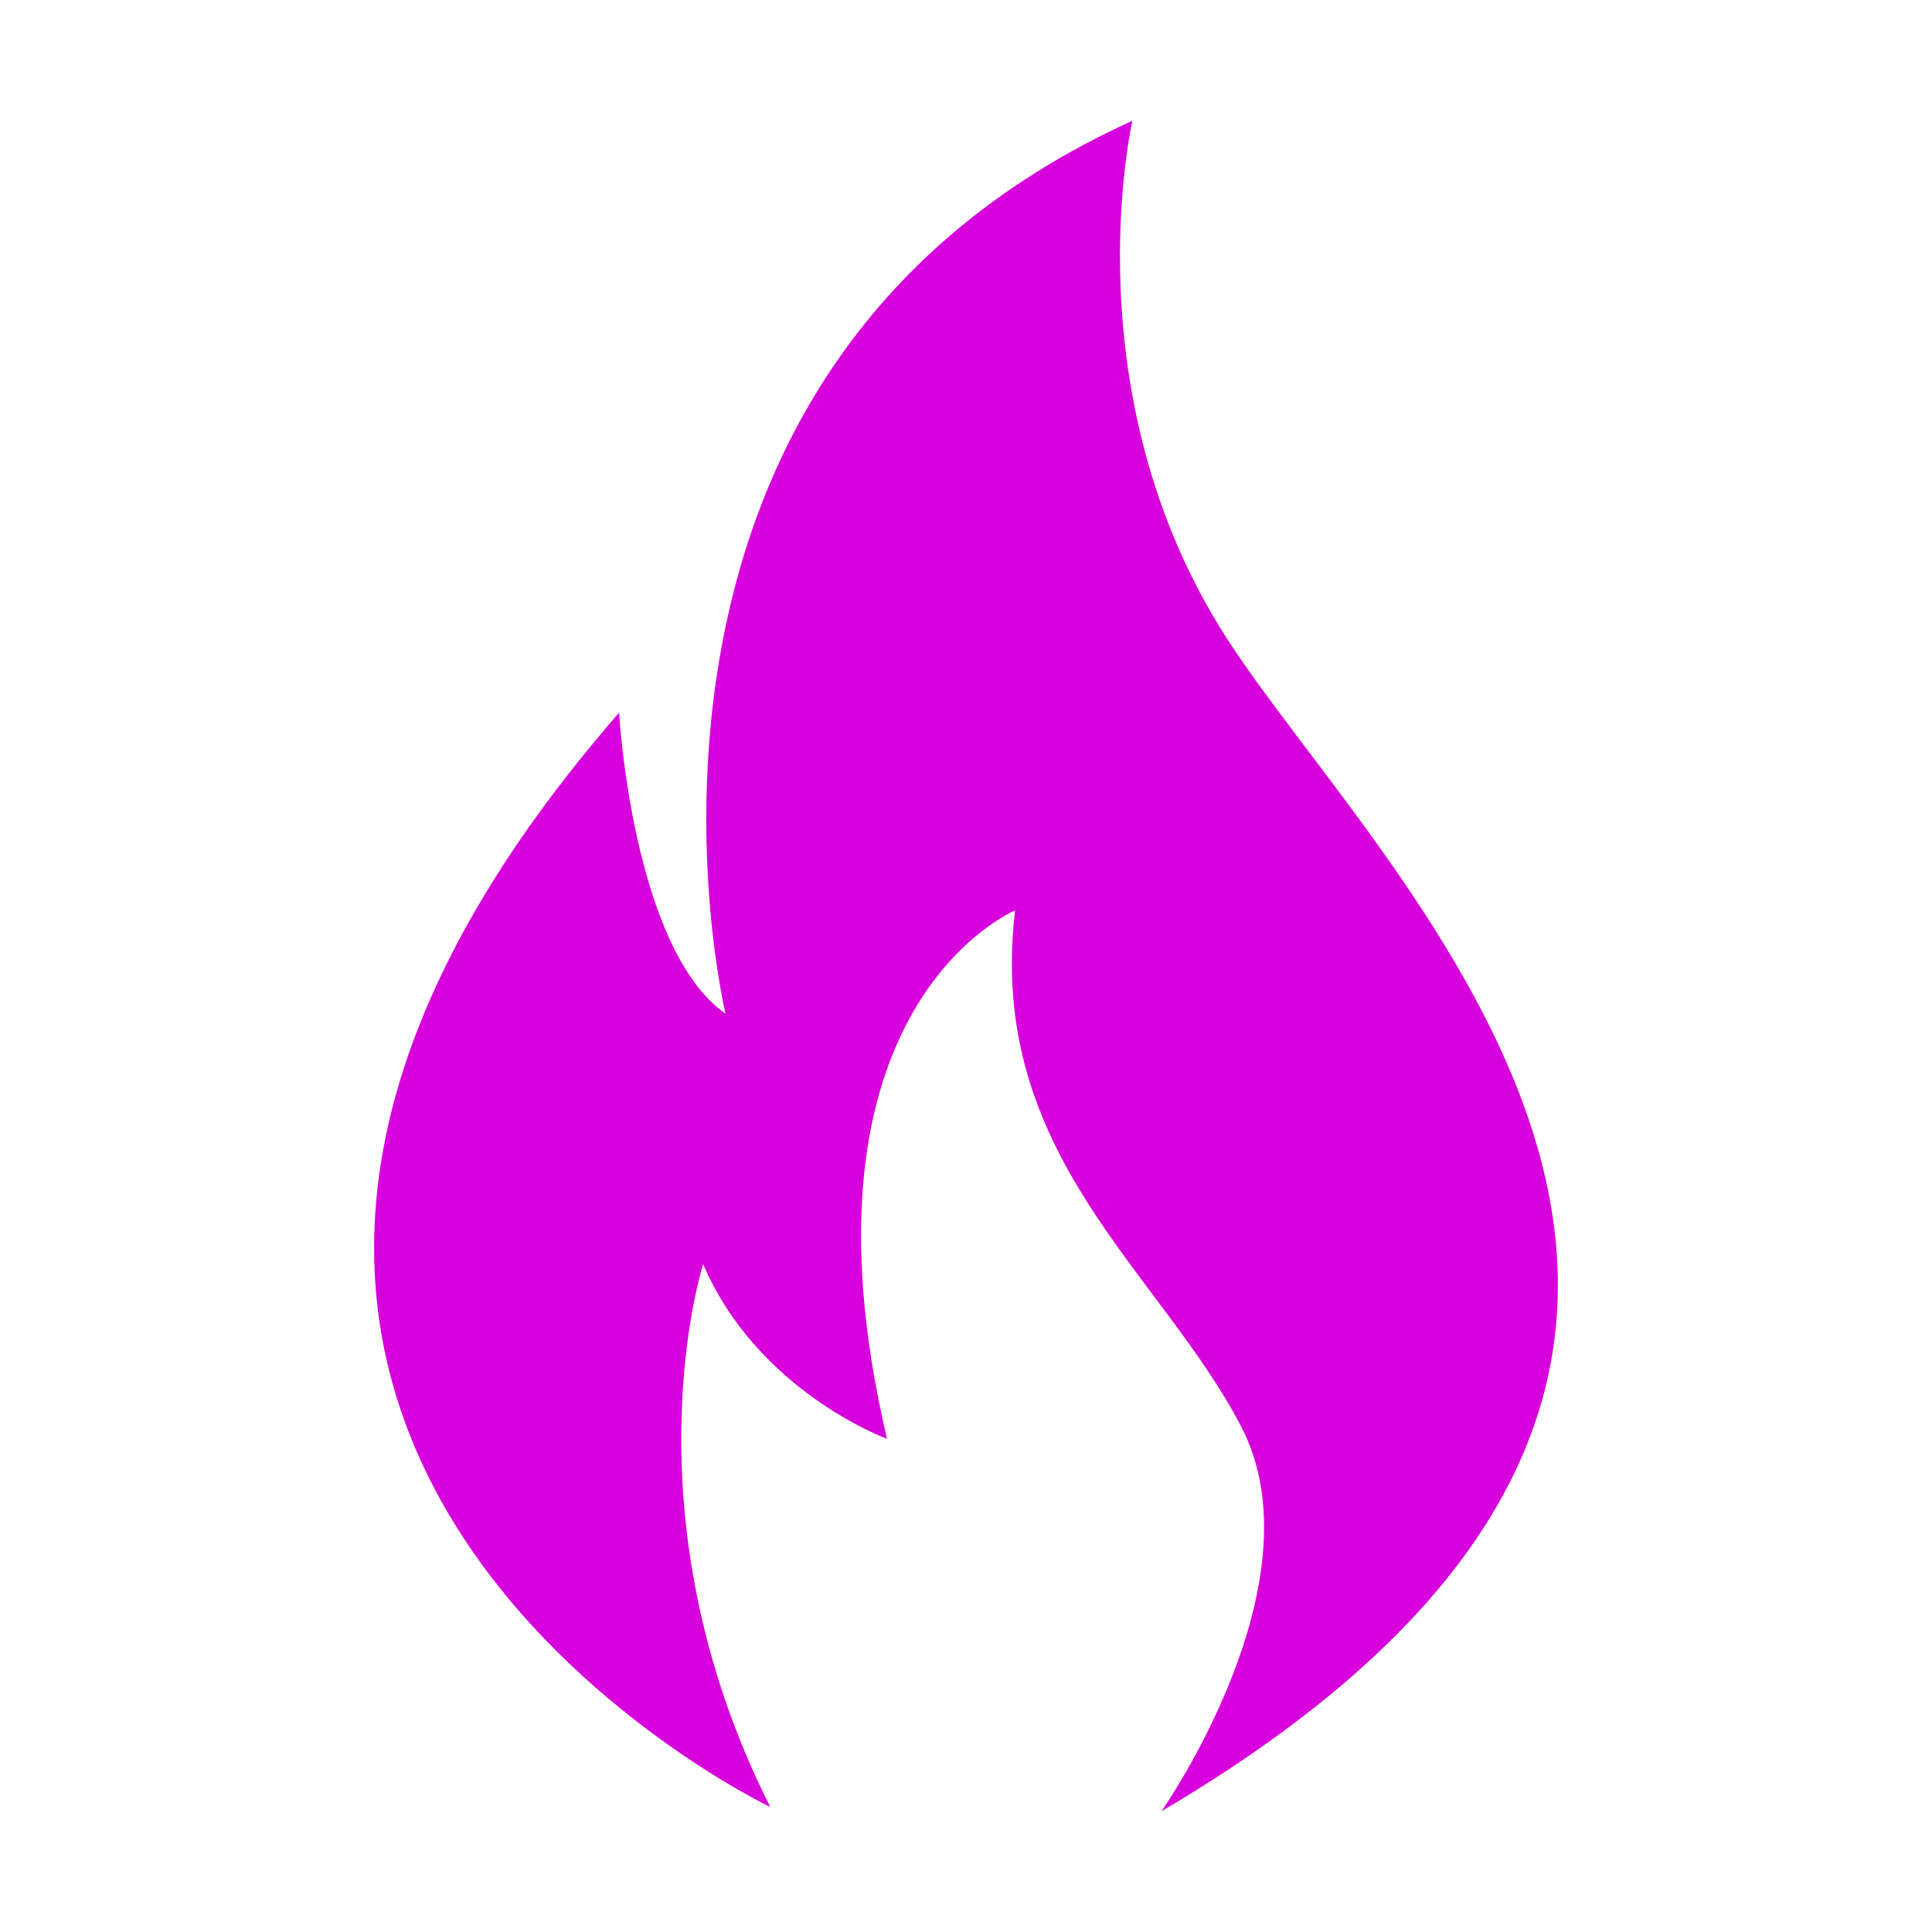 <?xml version="1.0" encoding="UTF-8"?>
<svg xmlns="http://www.w3.org/2000/svg" width="32" height="32" viewBox="0 0 32 32" fill="none">
  <path fill-rule="evenodd" clip-rule="evenodd" d="M18.756 2C18.756 2 17.714 6.527 20.319 10.572C22.923 14.618 31.815 22.59 19.237 30C19.237 30 21.901 26.214 20.559 23.631C19.217 21.047 16.333 19.125 16.813 15.079C16.813 15.079 13.009 16.662 14.691 23.831C14.691 23.831 12.548 23.05 11.646 20.937C11.646 20.937 10.314 25.082 12.758 29.93C12.758 29.93 -0.16 23.77 10.254 11.804C10.254 11.804 10.474 15.71 12.017 16.791C12.017 16.791 9.473 6.217 18.756 2L18.756 2Z" fill="#D700DC"></path>
</svg>
